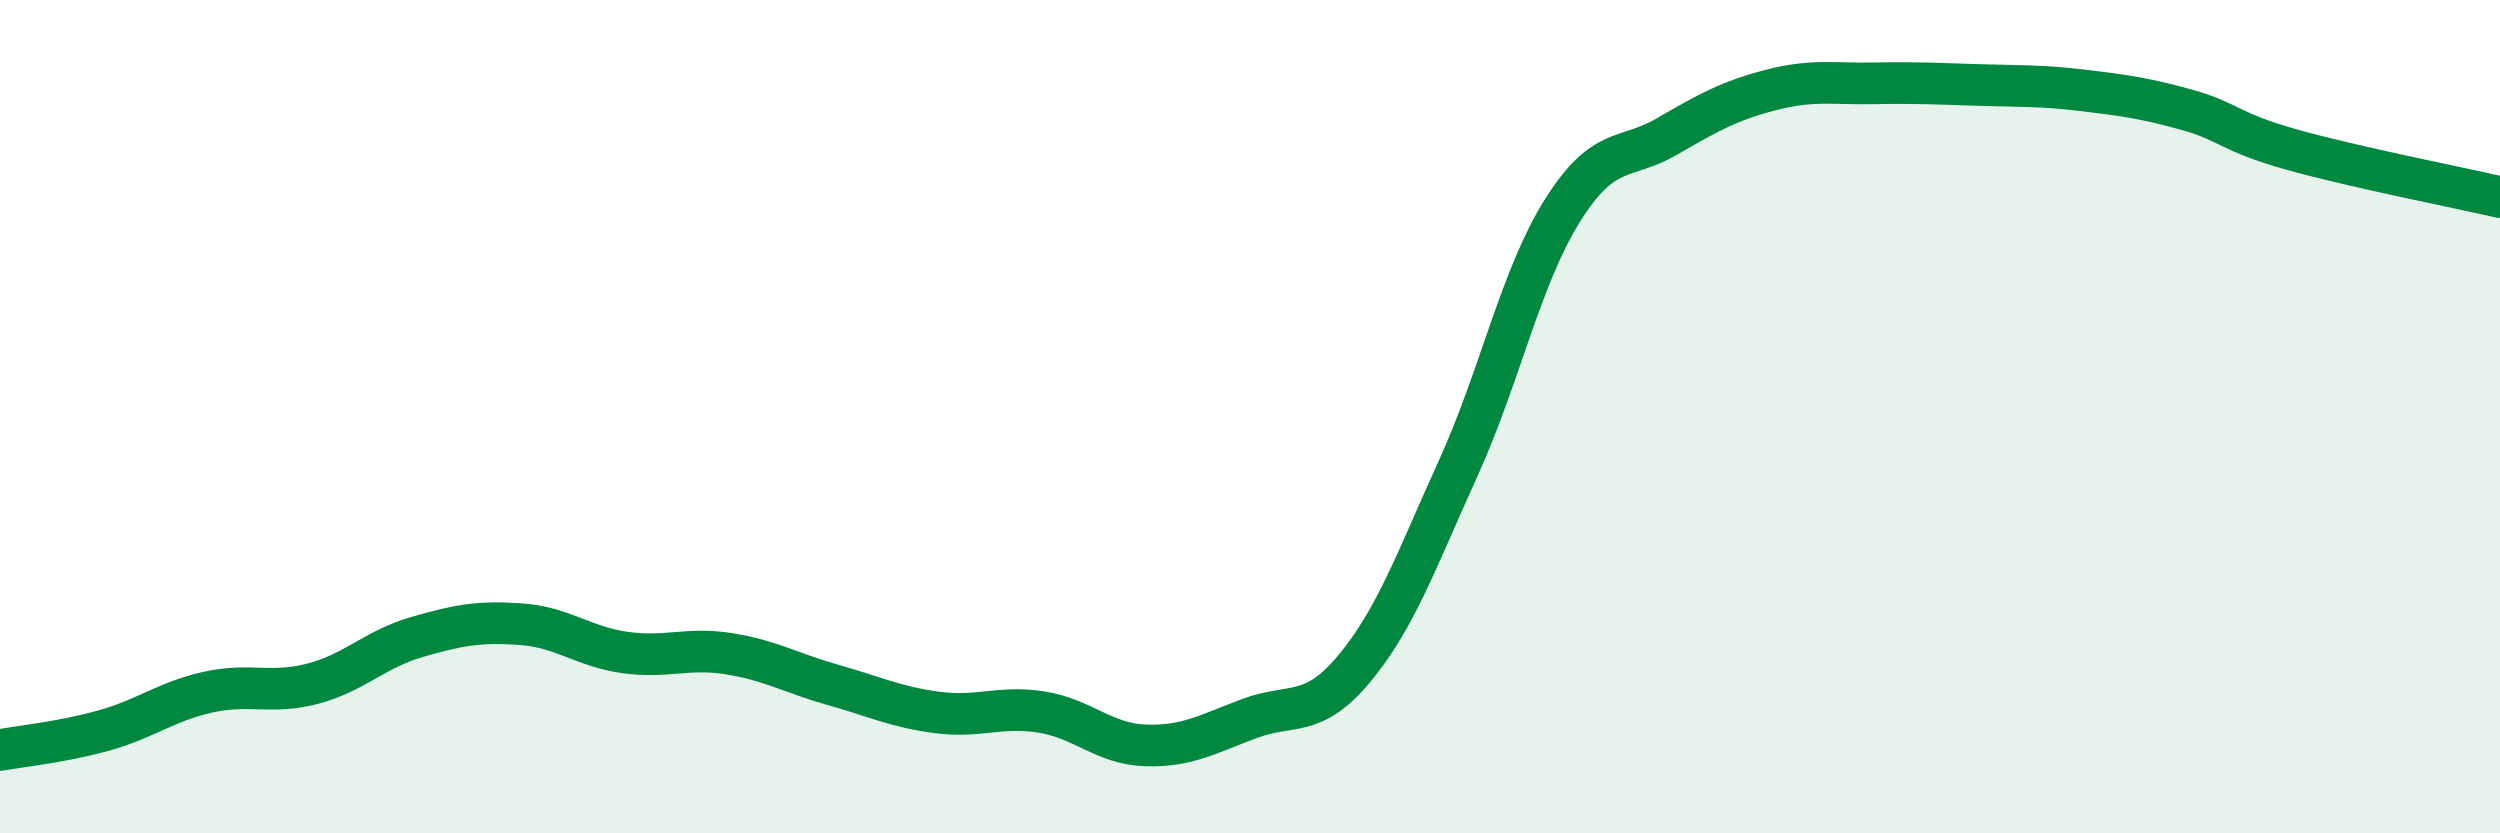 
    <svg width="60" height="20" viewBox="0 0 60 20" xmlns="http://www.w3.org/2000/svg">
      <path
        d="M 0,18 C 0.5,17.91 1.5,17.81 2.5,17.53 C 3.5,17.25 4,16.83 5,16.61 C 6,16.39 6.5,16.67 7.5,16.41 C 8.5,16.15 9,15.58 10,15.29 C 11,15 11.5,14.91 12.5,14.98 C 13.5,15.05 14,15.52 15,15.66 C 16,15.8 16.5,15.53 17.5,15.69 C 18.5,15.85 19,16.16 20,16.44 C 21,16.72 21.5,16.97 22.5,17.1 C 23.5,17.23 24,16.93 25,17.09 C 26,17.25 26.5,17.86 27.5,17.89 C 28.5,17.92 29,17.61 30,17.24 C 31,16.87 31.5,17.25 32.5,16.05 C 33.5,14.85 34,13.43 35,11.23 C 36,9.03 36.5,6.64 37.5,5.05 C 38.5,3.46 39,3.86 40,3.28 C 41,2.7 41.5,2.42 42.5,2.16 C 43.5,1.9 44,2.02 45,2 C 46,1.98 46.5,2.01 47.5,2.04 C 48.5,2.07 49,2.05 50,2.17 C 51,2.29 51.5,2.36 52.5,2.64 C 53.5,2.92 53.5,3.17 55,3.59 C 56.5,4.01 59,4.5 60,4.73L60 20L0 20Z"
        fill="#008740"
        opacity="0.1"
        stroke-linecap="round"
        stroke-linejoin="round"
      />
      <path
        d="M 0,18 C 0.5,17.91 1.5,17.81 2.5,17.53 C 3.5,17.25 4,16.83 5,16.61 C 6,16.39 6.5,16.67 7.5,16.41 C 8.5,16.15 9,15.58 10,15.29 C 11,15 11.5,14.91 12.5,14.98 C 13.5,15.05 14,15.52 15,15.66 C 16,15.8 16.5,15.53 17.5,15.69 C 18.5,15.85 19,16.16 20,16.44 C 21,16.72 21.5,16.97 22.5,17.1 C 23.5,17.23 24,16.93 25,17.09 C 26,17.25 26.5,17.86 27.5,17.89 C 28.5,17.92 29,17.61 30,17.24 C 31,16.87 31.5,17.25 32.5,16.05 C 33.5,14.85 34,13.43 35,11.23 C 36,9.03 36.5,6.64 37.5,5.05 C 38.5,3.46 39,3.86 40,3.28 C 41,2.7 41.5,2.42 42.5,2.16 C 43.5,1.9 44,2.02 45,2 C 46,1.98 46.5,2.01 47.5,2.04 C 48.5,2.07 49,2.05 50,2.17 C 51,2.29 51.5,2.36 52.5,2.64 C 53.5,2.92 53.5,3.17 55,3.59 C 56.5,4.01 59,4.5 60,4.73"
        stroke="#008740"
        stroke-width="1"
        fill="none"
        stroke-linecap="round"
        stroke-linejoin="round"
      />
    </svg>
  